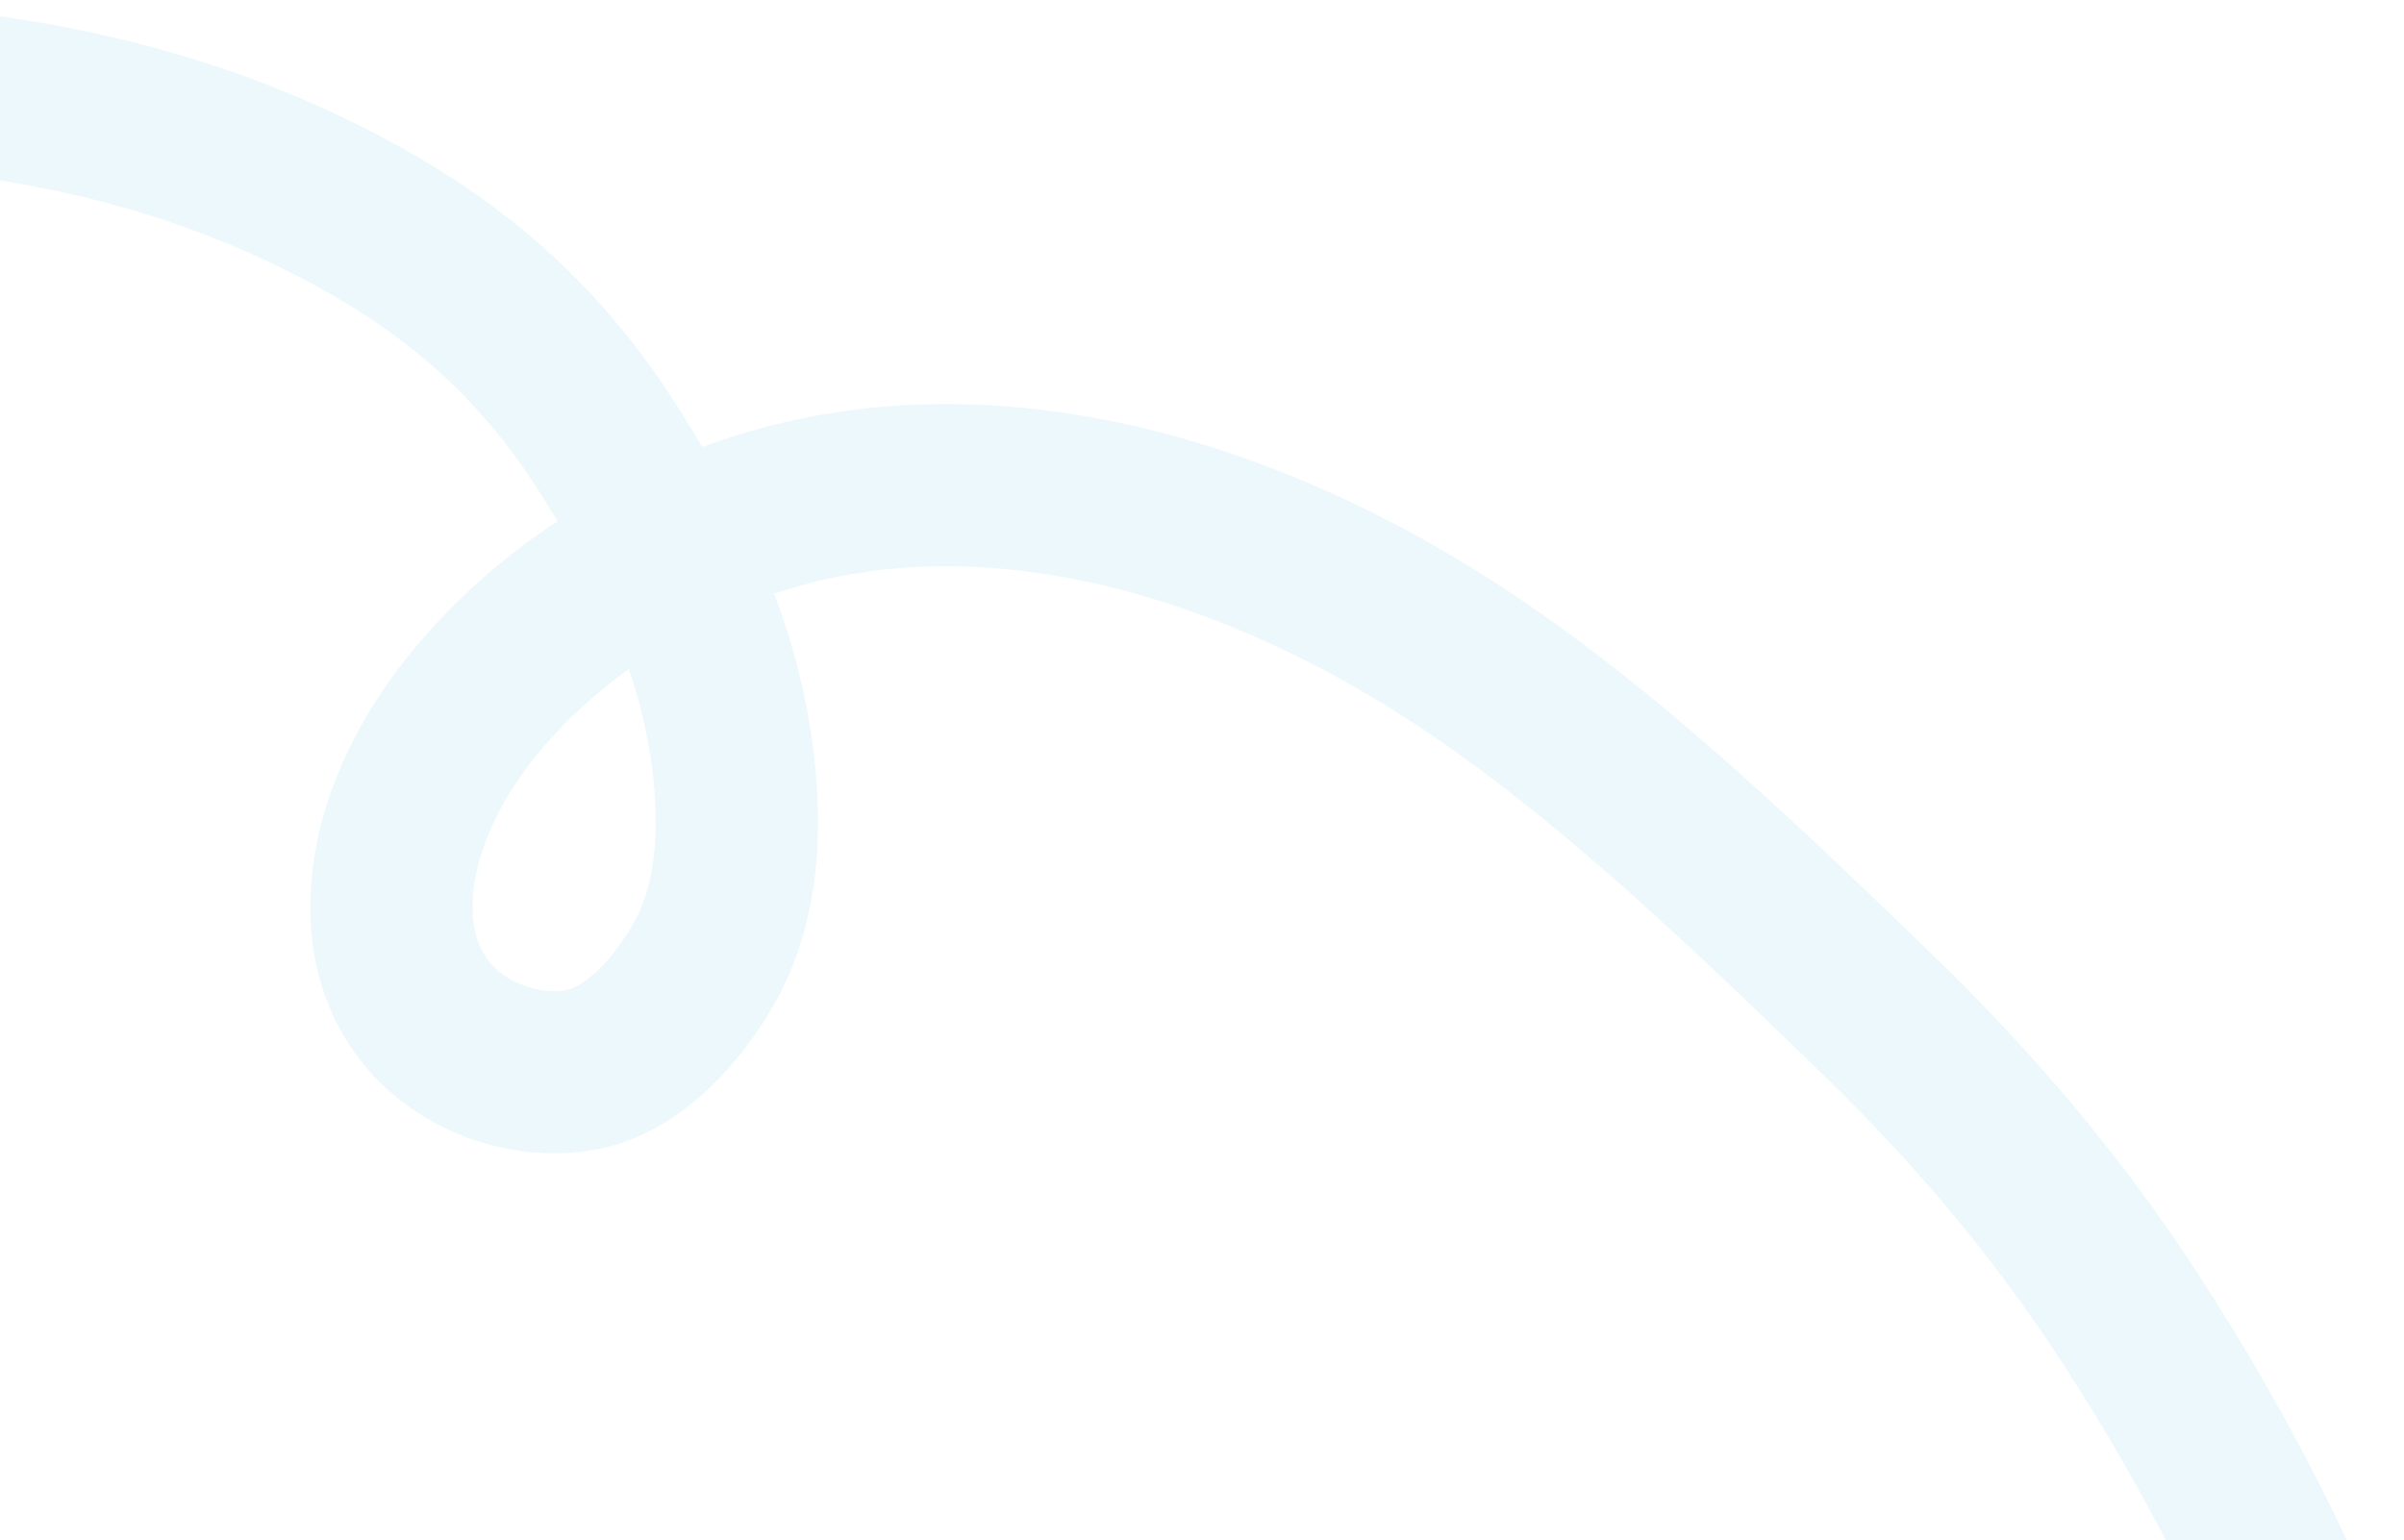 <?xml version="1.0" encoding="UTF-8"?> <svg xmlns="http://www.w3.org/2000/svg" width="877" height="562" viewBox="0 0 877 562" fill="none"><path d="M876.91 736.602C874.947 710.834 870.889 686.293 863.387 661.956C843.117 596.206 811.557 534.042 776.931 480.807C749.455 438.563 718.269 402.493 684.813 370.076C631.541 318.459 575.942 265.001 516.404 229.386C435.401 180.929 339.989 159.024 257.103 194.671C226.126 207.994 194.119 229.485 170.323 260.023C157.252 276.796 144.088 301.003 142.889 327.221C140.55 378.388 185.872 396.621 214.034 389.957C231.071 385.925 246.874 369.352 257.118 351.038C270.133 327.768 270.897 298.208 266.166 269.183C259.534 228.492 240.469 192.717 220.595 161.816C195.378 122.607 164.259 97.314 129.54 78.375C18.44 17.773 -101.804 27.299 -215.986 36.952" stroke="#48B6E4" stroke-opacity="0.1" stroke-width="59.2" stroke-linecap="round"></path></svg> 